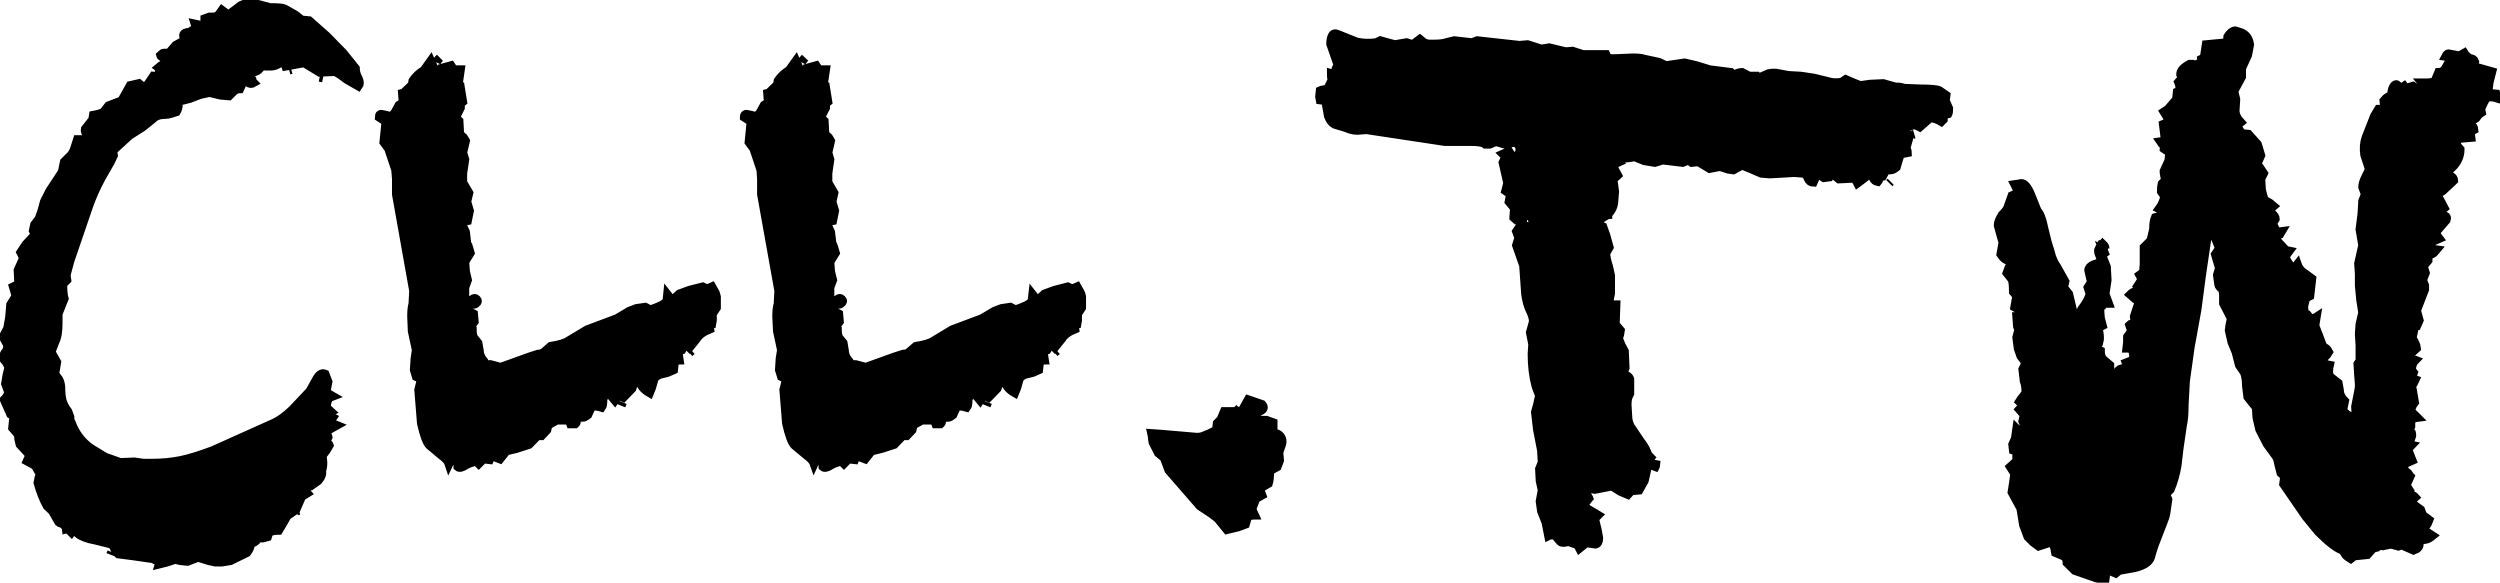 <svg xmlns="http://www.w3.org/2000/svg" version="1.1" x="0px" y="0px" viewBox="149.5 97.45 451 105.11">
  <defs>
    <linearGradient id="dyna-logo-builder-texthwRKGk">
      <stop offset="0%" stop-color="#000000"/>
      <stop offset="100%" stop-color="#000000"/>
    </linearGradient>
    <linearGradient id="dyna-logo-builder-taglineKhS4UI">
      <stop offset="0%" stop-color="#000000"/>
      <stop offset="100%" stop-color="#000000"/>
    </linearGradient>
    <linearGradient id="dyna-logo-builder-icon4CJRbe">
      <stop offset="0%" stop-color="#000000"/>
      <stop offset="100%" stop-color="#000000"/>
    </linearGradient>
  </defs>
  <g fill="url(#dyna-logo-builder-texthwRKGk)" stroke="url(#dyna-logo-builder-texthwRKGk)" stroke-width="1" class="dyna-logo-svg-g dyna-logo-svg-g-text" transform="matrix(1.56,0,0,1.56,147.379,68.083)">
 <path d="M34.26 19.84L34.26 19.84L35.51 20.55L36.25 21.13L37.11 21.21L39.10 22.97L41.05 24.96L42.46 26.72Q42.46 27.27 42.81 27.93L42.81 27.93Q43.05 28.48 42.81 28.79L42.81 28.79L41.45 28.01Q40.55 27.30 40.08 27.11L40.08 27.11L38.32 27.19L37.42 26.64L37.85 26.48L36.56 26.09L34.41 26.48L34.14 25.51Q34.14 25.12 33.28 25.12L33.28 25.12Q33.05 25.12 32.97 25.23Q32.89 25.35 33.05 25.66L33.05 25.66L33.52 26.25Q33.05 26.48 32.73 26.48L32.73 26.48L32.07 26.48L31.68 26.41Q31.21 27.03 30.90 27.11L30.90 27.11L30 26.88Q30 27.19 30.08 27.34L30.08 27.34L30.31 27.70Q30 27.85 29.84 27.85L29.84 27.85L29.45 27.85L29.38 28.48L29.10 29.10Q28.63 29.10 28.32 29.45L28.32 29.45L27.85 29.92L26.88 29.84L25.59 29.53L24.49 29.77L23.28 30.23L22.66 30.39L22.23 30.08L21.99 30.90Q21.99 31.37 21.76 31.76L21.76 31.76Q21.52 31.84 21.15 31.95Q20.78 32.07 20.47 32.07L20.47 32.07Q19.49 32.07 19.02 32.58L19.02 32.58L17.85 33.52L16.33 34.49L14.41 36.25L14.49 36.80L14.14 37.54L13.05 39.45Q12.15 41.13 11.60 42.73L11.60 42.73L9.45 49.02L9.02 50.63L9.10 51.21L8.63 51.68Q8.63 52.81 8.79 53.36L8.79 53.36L8.09 55.12L8.09 56.17Q8.09 57.62 7.77 58.24L7.77 58.24L7.27 59.53L7.93 60.70L7.70 62.07L7.93 62.38Q8.32 62.77 8.40 63.52L8.40 63.52Q8.40 64.49 8.55 65.12Q8.71 65.74 9.22 66.41L9.22 66.41L9.45 67.03Q9.45 67.50 9.61 67.70L9.61 67.70Q10.31 69.61 11.91 70.70L11.91 70.70L13.52 71.68L15.27 72.30L16.88 72.23L17.93 72.38L18.95 72.38Q20.70 72.38 22.23 72.07Q23.75 71.76 26.02 70.90L26.02 70.90L32.81 67.85Q33.95 67.38 35.20 66.17L35.20 66.17L37.19 64.06L37.93 62.73Q38.40 61.84 38.95 62.07L38.95 62.07L39.30 62.97L39.10 63.98L39.30 64.34L39.84 64.65L39.45 64.80Q39.14 65.20 39.10 65.94L39.10 65.94L39.61 66.41Q39.45 66.48 39.34 66.56Q39.22 66.64 39.10 66.72L39.10 66.72L39.84 67.11L39.38 67.77L39.92 67.85L40.31 68.01L39.61 68.40L39.10 68.71L39.30 69.38Q39.22 69.53 39.16 69.69Q39.10 69.84 39.02 70L39.02 70Q39.41 70.16 39.45 70.31L39.45 70.31L39.10 70.90L38.63 71.52L38.71 72.30Q38.71 72.93 38.55 73.28L38.55 73.28Q38.71 73.75 38.16 74.41L38.16 74.41L37.27 75.04L36.64 75.12L36.56 75.51L36.88 75.86L36.25 76.25L35.59 77.77L34.57 78.48L34.06 79.38L33.59 80.16Q32.89 80.16 32.46 80.39L32.46 80.39L32.30 80.90L31.76 81.05L31.21 81.05Q31.05 81.29 30.98 81.37Q30.90 81.45 30.78 81.52L30.78 81.52L30.39 81.60Q30.31 82.23 29.92 82.73L29.92 82.73L28.01 83.67L27.03 83.83L26.25 83.83L25.51 83.67L24.26 83.28L23.05 83.75L22.23 83.67L21.60 83.52L20.70 83.83L19.77 84.06L19.84 83.83L19.02 83.44L16.88 83.13L15.04 82.89Q14.73 82.58 14.57 82.21Q14.41 81.84 14.26 81.76L14.26 81.76L12.38 81.29Q11.02 81.05 10.39 80.55L10.39 80.55L9.61 79.84L9.02 80L8.95 79.38Q8.32 79.38 8.16 79.22L8.16 79.22L7.42 77.93L6.80 77.34Q6.17 76.21 5.74 74.65L5.74 74.65L5.86 74.06L6.09 73.83L5.43 72.66L4.49 72.15L4.80 71.45L3.67 70.23L3.52 69.61Q3.52 69.14 3.36 68.95L3.36 68.95L2.81 68.32L2.89 67.54L2.97 66.95L2.58 66.72L1.84 65.04L2.07 64.80L2.38 64.26L1.99 63.20L2.15 62.23L2.38 61.29L2.07 60.70L1.68 60.23Q1.84 59.69 2.03 59.49Q2.23 59.30 2.23 58.71L2.23 58.71L1.84 58.01L1.84 57.54L2.23 56.80L2.46 55.51L2.58 54.06L3.20 53.05L2.89 51.99L3.52 51.68L3.44 50.08L3.75 49.38L4.06 48.71L3.91 48.32L3.75 48.01L4.34 47.11L5.43 45.94L5.20 45.51L5.35 44.80L5.86 44.14L6.17 43.28L6.48 42.15L7.11 40.90L8.55 38.71L8.79 37.54L9.30 37.03Q9.69 36.72 9.92 36.17L9.92 36.17L10.31 34.96L11.13 34.96L11.76 34.73L11.45 34.41Q11.13 34.10 11.21 33.75L11.21 33.75L12.07 32.66L12.15 32.15Q13.05 31.99 13.36 31.76L13.36 31.76L13.91 31.05L15.43 30.47L16.41 28.71L17.42 28.48L17.70 28.71L17.85 28.87Q18.32 28.87 18.63 28.32L18.63 28.32L19.10 27.62L19.77 27.70L19.77 27.34L20.31 27.11L20 26.88L19.69 26.64Q20.23 26.17 20.70 26.17L20.70 26.17Q21.76 26.17 21.84 25.51L21.84 25.51L20.55 25.51Q20 25.51 19.92 25.20L19.92 25.20Q20.16 24.96 20.31 24.96L20.31 24.96L20.90 24.96L21.68 24.06L22.66 23.52L23.28 23.75L23.67 23.67L23.44 23.44L23.20 23.28L23.36 23.05Q22.97 23.05 22.81 23.20L22.81 23.20L22.58 23.13Q22.50 22.66 22.97 22.58L22.97 22.58L23.83 22.58L23.67 22.30L24.06 22.07L23.91 21.60L24.65 21.76L25.12 21.68Q25.04 21.52 25.04 21.29Q25.04 21.05 25.04 20.98L25.04 20.98L25.59 20.78L26.25 20.78L26.64 20.55L27.03 20L27.77 20.55L29.22 19.45Q30.20 18.98 30.78 19.22L30.78 19.22L32.58 19.69Q33.95 19.69 34.26 19.84ZM22.97 26.09L22.97 26.09L23.28 25.43Q23.75 25.12 24.34 25.27L24.34 25.27Q24.57 25.51 24.34 25.74L24.34 25.74Q23.52 26.41 22.97 26.09ZM29.92 24.34L29.45 24.88L29.45 23.98Q29.61 23.91 29.77 23.91L29.77 23.91Q30 23.98 29.92 24.34L29.92 24.34ZM25.51 24.41L25.51 24.41Q25.04 24.41 25.04 23.98L25.04 23.98Q25.04 23.52 25.43 23.52L25.43 23.52Q25.90 23.83 25.94 23.98L25.94 23.98Q25.66 24.41 25.51 24.41ZM24.49 26.41L24.49 26.41Q24.18 26.17 24.41 25.74L24.41 25.74Q24.65 25.27 24.96 25.51L24.96 25.51Q25.20 25.74 25.04 26.25L25.04 26.25Q24.96 26.48 24.49 26.41ZM24.06 29.45L24.06 29.45Q23.98 29.22 23.98 29.02L23.98 29.02Q24.22 28.79 24.57 28.95L24.57 28.95Q24.65 29.18 24.65 29.38L24.65 29.38Q24.45 29.53 24.06 29.45ZM9.92 41.05L9.84 41.37L9.45 41.29L9.45 40.78L9.92 41.05ZM28.32 24.34L28.01 24.49L28.01 24.06L28.32 23.91L28.32 24.34ZM30 28.32L30 28.32L29.92 28.09Q30.23 28.09 30.47 28.16L30.47 28.16L30.70 28.40Q30.31 28.63 30 28.32ZM28.32 22.38L28.63 22.58L28.16 22.81L28.09 22.58L28.32 22.38ZM33.13 79.02L33.13 79.02L33.20 79.38L32.73 79.38L32.66 79.02Q32.89 78.79 33.13 79.02ZM25.59 28.95L24.96 28.87L25.20 28.55Q25.59 28.63 25.66 28.71L25.66 28.71L25.59 28.95ZM12.89 32.66L12.81 33.05L12.89 32.66ZM15.27 32.66L14.80 32.89L15.27 32.66ZM6.41 75.66L6.72 75.66L6.64 76.02L6.41 75.66ZM28.40 28.16L28.24 28.40L28.40 28.16ZM24.80 21.99L24.49 22.23L24.80 21.99ZM9.61 80.39L9.38 80.16L9.77 80.16L9.61 80.39ZM6.72 74.57L6.72 74.26L6.72 74.57ZM38.71 27.85L38.32 27.77L38.71 27.85ZM6.41 75.20L6.48 74.88L6.72 75.12L6.41 75.20ZM13.98 32.81L13.59 32.89L13.98 32.81ZM26.56 24.49L26.33 24.65L26.56 24.49ZM23.75 25.74L23.52 25.94L23.75 25.74ZM14.14 82.97L14.26 82.66L14.14 82.97ZM6.09 74.26L6.25 74.06L6.09 74.26ZM28.16 26.41L27.93 26.48L28.16 26.41ZM36.95 75.35L36.95 75.35ZM35.04 26.88L34.80 26.95L35.04 26.88ZM35.66 77.93L35.94 77.85L35.66 77.93ZM30.63 27.34L30.63 27.34ZM30.63 27.34L30.63 27.34ZM30.63 27.34L30.63 27.34ZM30.47 20.55L30.47 20.55ZM24.34 21.52L24.34 21.52ZM24.80 23.52L24.80 23.52ZM22.73 30.90L22.73 30.90ZM19.45 84.26L19.45 84.26ZM27.77 27.93L27.77 27.93ZM18.40 28.32L18.40 28.32ZM38.87 70.31L38.87 70.31ZM84.22 53.13L84.22 54.41L83.75 55.12L83.75 55.86L83.67 56.33L83.36 56.41L83.44 56.88Q82.30 57.34 81.91 58.01L81.91 58.01L81.09 59.02L80.78 58.71L80.39 58.55Q80.39 59.10 80.23 59.30L80.23 59.30L79.77 59.45L79.92 60.47Q79.45 60.47 79.34 60.90L79.34 60.90L79.26 61.60L78.55 61.91L77.58 62.15Q77.19 62.38 77.03 62.58L77.03 62.58L76.72 63.67L76.48 64.26Q75.94 63.95 75.66 63.59L75.66 63.59L75.20 62.89Q74.73 63.13 74.61 63.28L74.61 63.28L74.45 63.75L73.44 64.80L72.93 64.57L72.62 64.88L72.46 65.12L72.07 64.65Q71.84 64.18 71.52 64.41L71.52 64.41Q71.21 64.57 71.09 65.04L71.09 65.04Q71.09 65.74 70.94 65.94L70.94 65.94Q70.16 65.70 69.77 65.86L69.77 65.86L69.34 66.80Q68.95 67.11 68.71 67.11L68.71 67.11L68.48 66.25L67.89 66.25Q67.66 66.48 67.91 67.05Q68.16 67.62 67.89 67.85L67.89 67.85L67.34 67.85L67.19 67.42L65.74 67.42L65.12 67.77L64.73 68.01L64.61 68.55L63.98 69.22L63.52 69.22L62.54 70.23L61.09 70.70L59.92 70.98L59.18 71.91L58.16 71.52L57.97 71.99L57.27 71.91L56.72 72.46L56.41 72.15Q55.63 72.38 55.27 72.58L55.27 72.58Q54.57 73.05 54.30 72.81L54.30 72.81L54.22 71.37L54.61 70.78Q54.38 70.55 53.91 71.13L53.91 71.13L53.28 72.46Q53.13 71.99 52.38 71.45L52.38 71.45L51.02 70.31Q50.55 69.84 50.08 67.77L50.08 67.77L49.77 63.91L50.08 62.66L49.49 62.38L49.26 61.60L49.34 60.31L49.49 59.30L49.02 57.11L48.95 55.43Q48.95 54.45 49.10 53.98L49.10 53.98L49.18 52.46L47.19 41.29L47.19 39.53L47.11 38.48L46.29 36.02L45.74 35.27L45.98 32.89L45.20 32.38Q45.20 31.91 45.66 32.07L45.66 32.07L46.64 32.30L47.03 31.84L47.50 30.98L47.97 30.70L47.89 29.61L48.48 29.45L48.40 29.22L49.02 28.63L49.10 28.16Q49.57 27.46 50.39 26.95L50.39 26.95L51.17 25.86L51.45 26.48L51.76 27.42L52.15 27.19L52.38 26.72L53.52 26.41L53.83 26.88L54.61 26.88L54.30 29.02L54.61 28.95L54.88 30.63Q54.65 30.86 53.91 30.23L53.91 30.23L53.36 29.92Q53.05 30.23 52.93 30.47L52.93 30.47L52.93 31.13L53.20 31.37L53.67 30.98Q53.67 31.45 54.06 31.45L54.06 31.45L54.30 31.21L54.61 30.90L54.61 31.29L54.30 31.91L54.22 31.68L53.98 31.99L53.83 32.23L54.45 32.81L54.53 34.34L54.96 34.73L55.20 35.12L54.88 36.48L55.12 37.27L54.88 38.87L54.88 39.92L55.59 41.13L55.35 42.15L55.66 43.20L55.43 44.34Q55.04 44.41 54.96 44.49L54.96 44.49L54.80 44.80L55.20 45.66L55.35 46.95Q55.51 47.19 55.59 47.52Q55.66 47.85 55.74 48.09L55.74 48.09L55.12 49.10L55.20 50.23L55.43 51.21L55.12 52.07L55.12 53.36L55.35 54.73L55.66 54.88L56.13 55.12L56.21 56.02L55.66 56.80L55.98 56.95Q55.98 57.50 56.13 57.85L56.13 57.85L56.64 58.48L56.80 59.38Q56.80 60 57.34 60.63L57.34 60.63L57.42 60.98L58.09 60.98L59.26 61.29L62.62 60.08L63.59 59.77Q64.06 59.77 64.38 59.45L64.38 59.45L65.04 58.87Q66.56 58.63 67.11 58.24L67.11 58.24L69.26 56.95L72.70 55.66L74.14 54.80L74.96 54.49L75.98 54.34L76.56 54.65Q77.27 54.41 77.79 54.16Q78.32 53.91 78.48 53.59L78.48 53.59L78.55 52.89L79.10 53.59L79.57 53.13L79.92 52.81L81.09 52.38L82.62 51.99L83.13 52.23L83.67 51.99Q83.75 52.15 83.95 52.44Q84.14 52.73 84.22 53.13L84.22 53.13ZM56.48 53.44L56.48 53.44Q56.72 53.67 56.41 53.91L56.41 53.91Q56.17 54.14 55.90 53.91L55.90 53.91Q55.90 53.52 55.98 53.44L55.98 53.44Q56.25 53.20 56.48 53.44ZM53.67 69.02L53.67 69.02Q53.75 69.10 53.83 69.61L53.83 69.61Q53.59 69.69 53.44 69.69L53.44 69.69Q53.36 69.61 53.28 69.10L53.28 69.10Q53.52 69.02 53.67 69.02ZM52.23 25.51L52.23 25.51Q51.99 25.74 51.84 26.02L51.84 26.02Q51.91 25.86 52.03 25.72Q52.15 25.59 52.23 25.51ZM73.20 65.74L73.36 65.35L73.20 65.74ZM52.07 32.66L52.30 32.38L52.07 32.66ZM81.09 59.61L81.37 59.38L81.09 59.61ZM53.67 69.77L53.67 70.16L53.67 69.77ZM79.49 59.53L79.69 59.38L79.49 59.53ZM53.91 28.24L53.91 28.24ZM53.91 28.24L53.91 28.24ZM52.23 27.54L52.38 27.70L52.23 27.54ZM80.23 60.31L80.23 60.31ZM46.13 32.73L46.13 32.73ZM45.27 33.13L45.27 33.13ZM48.48 32.89L48.48 32.89ZM53.28 31.76L53.28 31.76ZM45.04 34.34L45.04 34.34ZM54.14 33.59L54.14 33.59ZM53.36 38.48L53.52 38.63L53.36 38.48ZM69.18 66.02L69.26 65.43L68.95 65.43L68.55 65.86L68.95 66.25L69.18 66.02ZM126.45 53.13L126.45 54.41L125.98 55.12L125.98 55.86L125.90 56.33L125.59 56.41L125.66 56.88Q124.53 57.34 124.14 58.01L124.14 58.01L123.32 59.02L123.01 58.71L122.62 58.55Q122.62 59.10 122.46 59.30L122.46 59.30L121.99 59.45L122.15 60.47Q121.68 60.47 121.56 60.90L121.56 60.90L121.48 61.60L120.78 61.91L119.80 62.15Q119.41 62.38 119.26 62.58L119.26 62.58L118.95 63.67L118.71 64.26Q118.16 63.95 117.89 63.59L117.89 63.59L117.42 62.89Q116.95 63.13 116.84 63.28L116.84 63.28L116.68 63.75L115.66 64.80L115.16 64.57L114.84 64.88L114.69 65.12L114.30 64.65Q114.06 64.18 113.75 64.41L113.75 64.41Q113.44 64.57 113.32 65.04L113.32 65.04Q113.32 65.74 113.16 65.94L113.16 65.94Q112.38 65.70 111.99 65.86L111.99 65.86L111.56 66.80Q111.17 67.11 110.94 67.11L110.94 67.11L110.70 66.25L110.12 66.25Q109.88 66.48 110.14 67.05Q110.39 67.62 110.12 67.85L110.12 67.85L109.57 67.85L109.41 67.42L107.97 67.42L107.34 67.77L106.95 68.01L106.84 68.55L106.21 69.22L105.74 69.22L104.77 70.23L103.32 70.70L102.15 70.98L101.41 71.91L100.39 71.52L100.20 71.99L99.49 71.91L98.95 72.46L98.63 72.15Q97.85 72.38 97.50 72.58L97.50 72.58Q96.80 73.05 96.52 72.81L96.52 72.81L96.45 71.37L96.84 70.78Q96.60 70.55 96.13 71.13L96.13 71.13L95.51 72.46Q95.35 71.99 94.61 71.45L94.61 71.45L93.24 70.31Q92.77 69.84 92.30 67.77L92.30 67.77L91.99 63.91L92.30 62.66L91.72 62.38L91.48 61.60L91.56 60.31L91.72 59.30L91.25 57.11L91.17 55.43Q91.17 54.45 91.33 53.98L91.33 53.98L91.41 52.46L89.41 41.29L89.41 39.53L89.34 38.48L88.52 36.02L87.97 35.27L88.20 32.89L87.42 32.38Q87.42 31.91 87.89 32.07L87.89 32.07L88.87 32.30L89.26 31.84L89.73 30.98L90.20 30.70L90.12 29.61L90.70 29.45L90.63 29.22L91.25 28.63L91.33 28.16Q91.80 27.46 92.62 26.95L92.62 26.95L93.40 25.86L93.67 26.48L93.98 27.42L94.38 27.19L94.61 26.72L95.74 26.41L96.05 26.88L96.84 26.88L96.52 29.02L96.84 28.95L97.11 30.63Q96.88 30.86 96.13 30.23L96.13 30.23L95.59 29.92Q95.27 30.23 95.16 30.47L95.16 30.47L95.16 31.13L95.43 31.37L95.90 30.98Q95.90 31.45 96.29 31.45L96.29 31.45L96.52 31.21L96.84 30.90L96.84 31.29L96.52 31.91L96.45 31.68L96.21 31.99L96.05 32.23L96.68 32.81L96.76 34.34L97.19 34.73L97.42 35.12L97.11 36.48L97.34 37.27L97.11 38.87L97.11 39.92L97.81 41.13L97.58 42.15L97.89 43.20L97.66 44.34Q97.27 44.41 97.19 44.49L97.19 44.49L97.03 44.80L97.42 45.66L97.58 46.95Q97.73 47.19 97.81 47.52Q97.89 47.85 97.97 48.09L97.97 48.09L97.34 49.10L97.42 50.23L97.66 51.21L97.34 52.07L97.34 53.36L97.58 54.73L97.89 54.88L98.36 55.12L98.44 56.02L97.89 56.80L98.20 56.95Q98.20 57.50 98.36 57.85L98.36 57.85L98.87 58.48L99.02 59.38Q99.02 60 99.57 60.63L99.57 60.63L99.65 60.98L100.31 60.98L101.48 61.29L104.84 60.08L105.82 59.77Q106.29 59.77 106.60 59.45L106.60 59.45L107.27 58.87Q108.79 58.63 109.34 58.24L109.34 58.24L111.48 56.95L114.92 55.66L116.37 54.80L117.19 54.49L118.20 54.34L118.79 54.65Q119.49 54.41 120.02 54.16Q120.55 53.91 120.70 53.59L120.70 53.59L120.78 52.89L121.33 53.59L121.80 53.13L122.15 52.81L123.32 52.38L124.84 51.99L125.35 52.23L125.90 51.99Q125.98 52.15 126.17 52.44Q126.37 52.73 126.45 53.13L126.45 53.13ZM98.71 53.44L98.71 53.44Q98.95 53.67 98.63 53.91L98.63 53.91Q98.40 54.14 98.13 53.91L98.13 53.91Q98.13 53.52 98.20 53.44L98.20 53.44Q98.48 53.20 98.71 53.44ZM95.90 69.02L95.90 69.02Q95.98 69.10 96.05 69.61L96.05 69.61Q95.82 69.69 95.66 69.69L95.66 69.69Q95.59 69.61 95.51 69.10L95.51 69.10Q95.74 69.02 95.90 69.02ZM94.45 25.51L94.45 25.51Q94.22 25.74 94.06 26.02L94.06 26.02Q94.14 25.86 94.26 25.72Q94.38 25.59 94.45 25.51ZM115.43 65.74L115.59 65.35L115.43 65.74ZM94.30 32.66L94.53 32.38L94.30 32.66ZM123.32 59.61L123.59 59.38L123.32 59.61ZM95.90 69.77L95.90 70.16L95.90 69.77ZM121.72 59.53L121.91 59.38L121.72 59.53ZM96.13 28.24L96.13 28.24ZM96.13 28.24L96.13 28.24ZM94.45 27.54L94.61 27.70L94.45 27.54ZM122.46 60.31L122.46 60.31ZM88.36 32.73L88.36 32.73ZM87.50 33.13L87.50 33.13ZM90.70 32.89L90.70 32.89ZM95.51 31.76L95.51 31.76ZM87.27 34.34L87.27 34.34ZM96.37 33.59L96.37 33.59ZM95.59 38.48L95.74 38.63L95.59 38.48ZM111.41 66.02L111.48 65.43L111.17 65.43L110.78 65.86L111.17 66.25L111.41 66.02ZM143.24 80.08L142.19 78.79L141.48 78.24L140.12 77.34L136.52 73.20L135.98 71.76L135.31 71.21L134.69 70Q134.61 69.61 134.61 69.45Q134.61 69.30 134.53 68.95L134.53 68.95L135.55 69.02L137.89 69.22L139.73 69.38Q140.27 69.38 140.59 69.22L140.59 69.22L141.25 68.95L142.03 68.55L142.11 67.77L142.54 67.34L142.93 66.41L143.95 66.41Q145.23 66.25 146.05 66.80L146.05 66.80L147.15 67.42L147.81 67.42L148.59 67.70L148.59 68.01Q147.97 68.09 147.68 68.16Q147.38 68.24 147.15 68.40L147.15 68.40Q147.30 68.55 147.56 68.67Q147.81 68.79 148.57 68.87Q149.34 68.95 149.57 69.53L149.57 69.53Q149.73 69.92 149.49 70.47L149.49 70.47L149.26 71.13L149.34 72.07L149.06 72.81L148.20 73.28Q148.20 74.26 148.05 74.73L148.05 74.73L147.38 75.12Q147.30 75.04 146.91 75.04L146.91 75.04L147.30 76.09L146.60 76.48L146.13 77.70L146.45 78.40Q145.90 78.40 145.63 78.63L145.63 78.63L145.39 79.45L144.53 79.77L143.24 80.08ZM146.37 66.25L145.31 65.74L145.70 65.04L147.30 65.59Q147.70 66.05 147.15 66.33L147.15 66.33Q146.68 66.48 146.37 66.25L146.37 66.25ZM147.23 70.78L146.60 70.08L147.23 70.78ZM147.66 71.60L147.66 71.21L147.66 71.60ZM144.45 66.25L144.69 66.02L144.45 66.25ZM222.03 35.12L222.03 35.12L221.52 34.73L221.60 34.06Q222.27 34.34 222.03 35.12ZM226.64 31.99L226.64 31.99L226.09 32.15L226.09 32.66L225.86 32.89Q225.23 32.50 224.57 32.46L224.57 32.46L223.36 33.52L222.89 33.28Q222.42 33.28 221.80 33.59L221.80 33.59L220.90 34.34L221.37 35.74Q221.76 35.90 221.86 36.11Q221.95 36.33 221.95 36.48L221.95 36.48L221.13 36.64L220.90 37.34L220.66 38.16Q220.27 38.48 220 38.48L220 38.48Q219.53 38.48 219.38 38.63L219.38 38.63L219.06 39.22Q218.67 39.30 218.59 39.38L218.59 39.38Q218.67 39.69 218.52 39.84L218.52 39.84Q218.13 39.77 217.99 39.43Q217.85 39.10 217.77 39.02Q217.70 38.95 217.62 38.87L217.62 38.87L216.91 39.45L216.17 40Q215.94 39.53 215.63 39.45L215.63 39.45L214.02 39.53L213.63 39.22L213.20 38.71L212.89 39.30L212.27 39.38L211.52 38.87L211.05 39.92Q210.66 39.92 210.43 39.45L210.43 39.45Q210.35 39.06 209.92 38.87L209.92 38.87L208.83 38.79L207.46 38.87L206.02 38.95L205.04 38.87L203.95 38.40L202.81 37.93L201.80 38.48L201.21 38.40L200.27 38.09L199.06 38.32L197.77 37.54L196.99 37.62L196.64 37.34L195.94 37.62L193.63 37.34L192.73 37.62L191.52 37.42L190.35 36.95Q189.88 37.11 189.06 37.11L189.06 37.11L188.59 36.80L188.16 37.03L188.59 37.54Q188.05 37.77 187.93 38.16L187.93 38.16L188.44 39.10Q188.13 39.41 187.85 39.45L187.85 39.45L187.46 39.69L187.70 40.55L188.01 40.39L188.09 40.98L188.01 41.91Q188.01 42.97 187.23 43.67L187.23 43.67L186.48 44.14Q186.33 44.30 186.33 44.88L186.33 44.88L186.72 45.04L187.07 46.02L187.46 47.42L187.07 48.09Q187.07 48.71 187.38 49.61L187.38 49.61L187.62 50.70L187.62 51.84Q187.62 52.30 187.62 52.73L187.62 52.73Q187.46 53.44 187.46 53.75L187.46 53.75L187.70 54.06L188.24 54.06L188.16 56.33L188.75 57.03L188.67 57.54L188.52 57.93L188.83 58.71L189.22 59.45L189.30 61.37L189.06 62.15Q189.69 62.23 189.84 62.66L189.84 62.66L189.84 64.34L189.69 64.65Q189.53 64.96 189.53 65.66L189.53 65.66L189.61 66.95Q189.61 67.58 189.92 68.16L189.92 68.16L191.05 69.84Q191.76 70.74 191.95 71.52L191.95 71.52L192.27 72.15L191.88 72.81L191.52 74.41L190.90 75.51L190 75.59L189.61 76.02L188.75 75.66L187.77 75.04L185.78 75.43L185.39 75.35Q185 75.35 184.88 75.43L184.88 75.43Q184.65 75.66 184.90 76.07Q185.16 76.48 185.20 76.68Q185.23 76.88 185.31 76.95L185.31 76.95Q184.84 76.64 184.41 76.80L184.41 76.80Q184.18 77.03 184.73 77.54L184.73 77.54L186.17 78.40L185.94 78.63L185.78 78.87L186.09 80.16L186.25 81.05Q186.25 81.68 185.86 81.76L185.86 81.76L184.80 81.60L184.02 82.23Q183.79 81.76 183.36 81.68L183.36 81.68L182.73 81.45Q182.03 81.68 181.80 81.45L181.80 81.45L181.45 81.05L181.05 80.47L180.43 80.78L180.12 79.22L179.61 77.93L179.45 76.80L179.69 75.51L179.45 74.41L179.38 73.05L179.69 72.30L179.61 70.90L179.14 68.48L178.91 66.48L179.14 65.66L179.38 64.57L178.98 63.52Q178.52 61.84 178.52 59.77L178.52 59.77L178.59 58.63L178.32 57.27L178.67 56.02Q178.67 55.47 178.30 54.73Q177.93 53.98 177.77 52.81L177.77 52.81L177.54 49.53L176.72 47.19L176.99 46.33L176.72 45.59L176.99 45.20Q177.15 45.04 177.15 44.57L177.15 44.57Q176.91 44.26 176.72 44.26L176.72 44.26L176.41 43.98L176.48 42.89L175.86 42.15L176.02 41.29L175.47 40.90L175.70 40L175.16 37.62L175.47 36.95L175.16 36.64L175.86 36.33L176.25 36.95Q177.30 36.88 177.07 35.74L177.07 35.74Q176.99 35.59 176.82 35.47Q176.64 35.35 176.56 35.27L176.56 35.27L175.39 35.51L174.34 35.20L173.63 35.51L173.13 35.51Q172.81 35.20 171.45 35.20L171.45 35.20L168.44 35.20L159.38 33.83L158.32 33.91Q157.70 33.91 156.99 33.59L156.99 33.59L155.70 33.20Q155.23 32.97 154.96 32.23L154.96 32.23L154.65 30.47L154.02 30.39L153.95 30L154.02 29.30Q154.18 29.22 154.34 29.22L154.34 29.22L154.88 29.10L155.39 28.09Q155.31 27.85 155.31 27.42L155.31 27.42L155.31 27.34L155.94 27.54Q155.63 26.99 156.02 26.48L156.02 26.48L156.02 26.17L155.23 23.91Q155.23 23.28 155.43 22.93Q155.63 22.58 156.09 22.81L156.09 22.81L158.24 23.67Q159.30 23.91 160.51 23.75L160.51 23.75L160.98 23.52L161.80 23.75L162.66 23.98L164.02 23.75L164.73 23.98L165.55 23.36L166.02 23.75L166.48 23.91L167.23 23.91Q168.13 23.91 168.59 23.75L168.59 23.75L169.53 23.52L171.60 23.75L172.19 23.52L177.07 24.06L178.01 23.98L179.61 24.49L180.51 24.34L182.42 24.80L183.20 24.73L184.41 25.12L187.07 25.12Q187.23 25.51 187.46 25.59L187.46 25.59L188.32 25.59L190.20 25.51Q191.09 25.51 191.52 25.66L191.52 25.66L193.20 26.02L194.02 26.41L196.17 26.09L197.54 26.41L199.06 26.88L201.52 27.19L201.88 27.54Q202.19 27.23 202.81 27.19L202.81 27.19L203.63 27.62L204.49 27.62L204.73 28.01L205.04 27.70L205.86 27.34L206.33 27.27L206.72 27.27L208.16 27.54L209.61 27.62L211.13 27.85L212.73 28.24Q213.44 28.48 214.34 28.32L214.34 28.32L214.80 28.01L215.70 28.40L216.48 28.71L217.62 28.55L219.14 28.48L220.51 28.87Q221.21 28.87 221.52 29.02L221.52 29.02L223.48 29.10Q225.23 29.10 225.63 29.30L225.63 29.30L226.41 29.84L226.33 30.47L226.72 31.37Q226.72 31.84 226.64 31.99ZM192.34 71.60L192.58 71.37L192.34 71.60ZM192.58 73.20L192.89 72.07L192.81 72.73L192.58 73.20ZM217.54 33.52L217.54 33.52Q217.62 33.98 217.62 34.26L217.62 34.26Q217.54 34.65 217.07 34.57L217.07 34.57Q216.76 34.34 216.99 33.83L216.99 33.83Q217.23 33.44 217.54 33.52ZM221.37 32.73L221.37 32.73Q221.52 33.05 221.52 33.28L221.52 33.28Q221.45 33.67 221.13 33.59L221.13 33.59Q220.98 33.20 220.98 33.05L220.98 33.05Q221.21 32.73 221.37 32.73ZM212.97 32.38L212.97 33.13L212.97 32.38ZM205.94 38.28L205.94 38.63Q205.94 38.40 205.90 38.20Q205.86 38.01 205.86 37.93L205.86 37.93Q205.94 38.16 205.94 38.28L205.94 38.28ZM217.15 32.46L217.62 32.46Q217.62 32.70 217.54 32.89L217.54 32.89Q217.30 32.97 217.15 32.89L217.15 32.89Q216.99 32.66 217.15 32.46L217.15 32.46ZM213.20 32.38L213.63 32.23Q213.71 32.54 213.63 32.73L213.63 32.73Q213.55 32.81 213.48 32.81L213.48 32.81L213.20 32.81L213.20 32.38ZM186.84 29.53L186.91 29.02L186.84 29.53ZM157.38 28.09L157.38 28.79L157.38 28.09ZM190.90 74.80L190.98 74.41L190.90 74.80ZM217.38 31.13L217.54 30.78L217.38 31.13ZM219.84 40L220 39.84L219.84 40ZM187.30 43.83L187.30 44.14L187.30 43.83ZM188.91 62.58L188.91 62.97L188.91 62.58ZM180.66 80.78L180.66 81.21L180.66 80.78ZM221.88 35.66L221.88 35.66ZM217.70 35.51L217.93 35.43L217.70 35.51ZM222.50 34.41L222.73 34.34L222.50 34.41ZM186.25 78.24L186.41 78.09L186.25 78.24ZM184.57 78.32L184.57 78.32ZM184.57 78.32L184.57 78.32ZM184.57 78.32L184.57 78.32ZM184.57 78.32L184.57 78.32ZM184.57 78.32L184.57 78.32ZM184.57 78.32L184.57 78.32ZM184.57 78.32L184.57 78.32ZM183.20 28.48L183.20 28.48ZM182.34 82.15L182.34 82.15ZM186.17 76.25L186.17 76.25ZM186.17 75.74L186.17 75.74ZM218.24 35.74L218.24 35.74ZM222.58 35.27L222.58 35.27ZM177.30 39.45L177.30 39.45ZM227.62 32.30L227.62 32.30ZM212.81 31.99L212.97 32.15L212.81 31.99ZM210.66 31.91L210.66 31.91ZM176.84 39.77L176.99 39.38L176.33 38.55L175.86 38.63L175.70 38.95L176.41 39.84Q176.72 39.84 176.84 39.77L176.84 39.77ZM178.67 44.49L178.44 43.91Q178.20 43.67 177.70 43.83L177.70 43.83Q177.38 44.22 177.38 44.41L177.38 44.41Q177.54 44.80 177.70 44.92Q177.85 45.04 178.32 45.04L178.32 45.04L178.67 44.49ZM185.86 74.96L186.02 75.12L185.86 74.96ZM290.08 30.16L290.08 30.16Q289.30 29.92 288.91 30.16L288.91 30.16Q288.67 30.39 288.24 31.45L288.24 31.45L288.32 31.84L288.09 31.99Q287.85 32.23 287.77 32.40Q287.70 32.58 287.09 32.70Q286.48 32.81 286.33 32.97L286.33 32.97L287.03 33.28Q287.42 33.36 287.46 33.83L287.46 33.83L287.03 34.06L287.11 34.73L286.25 34.80Q285.78 34.80 285.55 35.04L285.55 35.04Q285.31 35.27 285.55 35.74L285.55 35.74L285.86 36.09Q285.86 37.30 284.88 38.24L284.88 38.24L284.73 38.01L284.49 37.70L284.18 37.93L284.18 38.32L283.20 38.63Q283.20 39.10 284.10 39.10L284.10 39.10Q285.08 39.10 285.12 39.69L285.12 39.69L284.80 40L283.83 40.90L283.20 41.29Q283.44 41.84 283.59 42.07L283.59 42.07L284.02 42.89L283.67 43.20L283.44 43.44L283.95 43.75Q284.41 43.83 284.26 44.26L284.26 44.26L283.05 45.66L283.20 46.09L283.44 46.41L282.73 46.72Q282.19 46.80 282.07 47.27L282.07 47.27Q282.38 47.58 282.58 47.62L282.58 47.62L283.13 47.70Q282.81 48.09 282.66 48.16L282.66 48.16L282.15 48.40L282.15 48.95L281.60 49.61L281.84 50.39L281.52 51.21L281.76 51.84L281.76 52.30L280.82 54.73L281.13 55.86L280.82 56.56L280.23 56.72L280.47 57.19L280.31 57.93Q280.78 58.63 280.82 59.10L280.82 59.10L280.16 59.69L279.92 60.16L280.23 60.31L280.66 60.47Q280.27 60.86 280.23 61.60L280.23 61.60L280.47 61.91L280.23 62.58L280.66 62.73L280.47 63.13L280.23 63.28L280.59 65.35Q280.20 65.82 280.16 66.41L280.16 66.41L280.59 66.80L280.90 67.11L280.31 67.19L280.16 67.70L280.16 68.16Q280 68.48 279.84 68.48L279.84 68.48L280.23 68.87Q280.31 69.18 280.23 69.38L280.23 69.38L279.61 69.30Q279.69 69.69 279.77 69.77L279.77 69.77L279.84 70.23L280.23 70.31L280 70.55L279.77 70.70L280.31 72.07L279.61 72.38L279.22 72.81Q279.45 73.28 279.65 73.40Q279.84 73.52 279.92 73.67Q280 73.83 280.08 73.91L280.08 73.91L279.61 74.96L280.08 75.66L280.08 76.09Q280.31 76.09 280.45 76.17Q280.59 76.25 280.66 76.33L280.66 76.33L280.31 76.64L280.16 76.95L281.29 77.77L281.52 78.40L281.84 78.63L282.27 78.95Q282.11 79.41 281.91 79.61L281.91 79.61L281.60 80.08L282.66 80.78Q282.19 81.17 281.84 81.21L281.84 81.21L281.13 81.29L281.13 81.76Q281.13 82.23 280.47 82.46L280.47 82.46L279.06 81.84L278.71 81.99L277.85 81.76L277.11 81.91Q276.72 82.07 276.41 81.76L276.41 81.76Q276.41 80.98 276.25 80.55L276.25 80.55L276.17 81.45L276.09 82.15L275.78 82.23L275.12 82.97L273.59 83.13L273.20 83.44Q272.81 83.20 272.66 83.05L272.66 83.05L272.27 82.46Q271.29 82.15 269.45 80.31L269.45 80.31L268.01 78.55L265.43 74.80L265.55 73.91L265.12 73.52L264.88 72.58Q264.73 71.80 264.57 71.60L264.57 71.60L263.52 70.16L262.66 68.48L262.34 67.11L262.27 65.94L261.84 65.43L261.29 64.73L261.13 63.44Q261.13 62.54 260.90 61.91L260.90 61.91L260.31 61.05L259.92 59.53L259.45 58.40L259.14 57.03L259.22 56.41L259.38 55.66L258.48 53.91L258.48 52.97L258.40 52.23Q258.16 52.15 258.05 51.99Q257.93 51.84 257.93 51.76L257.93 51.76L257.77 50.63L258.01 49.84L257.54 48.24L258.01 47.54L257.38 45.94L257.46 45.12L257.38 44.57Q257.15 44.49 256.95 44.49L256.95 44.49L256.72 45.43Q256.72 46.33 256.56 46.56L256.56 46.56L255.94 50.78L255.43 54.65L254.65 58.95L254.10 62.89L253.95 65.66Q253.95 67.19 253.75 68.01L253.75 68.01L253.36 70.70L253.13 72.66Q252.89 74.10 252.34 75.43L252.34 75.43L251.91 75.86L251.68 76.02Q251.91 76.17 252.07 76.56L252.07 76.56Q251.91 77.70 251.84 78.16Q251.76 78.63 251.45 79.38L251.45 79.38L250.47 81.91L250.16 82.89Q250.08 83.52 249.61 83.89Q249.14 84.26 248.16 84.49L248.16 84.49L246.41 84.80L246.02 85.12L245.27 84.80Q244.96 85.04 244.88 85.20L244.88 85.20L244.80 85.86L243.75 85.66L241.29 84.80L240.39 83.91Q240.39 83.36 240 83.13L240 83.13L239.06 82.73Q238.98 82.19 238.85 81.89Q238.71 81.60 238.55 81.52L238.55 81.52L237.11 81.99L236.48 81.52L235.86 80.90L235.35 79.53L235.04 77.62L234.02 75.74L234.18 74.73L234.34 73.59L234.18 73.36L233.83 72.81L234.57 72.15L234.57 71.68L235.04 71.29Q234.73 71.05 234.57 71.05L234.57 71.05L234.18 70.90L234.10 70.23L234.41 69.53L234.57 68.40L235.20 69.02L235.55 69.30L235.94 69.38Q235.78 69.69 235.63 69.69L235.63 69.69Q235.39 69.92 235.35 70.08L235.35 70.08L236.25 70Q236.25 69.45 236.17 69.10L236.17 69.10L235.78 68.16L235.43 67.93L235.27 67.54L235.43 66.80L234.88 66.17L235.35 65.66Q235.12 65.51 235.04 65.43Q234.96 65.35 234.88 65.27L234.88 65.27Q235.12 64.88 235.27 64.73L235.27 64.73L235.63 64.26Q235.63 63.36 235.43 62.89L235.43 62.89L235.27 61.52L235.63 60.78L235.04 60L234.73 59.10L234.57 57.85L234.80 56.95L234.65 56.56L234.57 55.43L235.04 55.43Q235.20 55.43 235.43 55.12L235.43 55.12Q235.20 54.80 235.04 54.73L235.04 54.73L234.34 54.34L234.57 53.05L234.18 52.58Q234.18 51.45 234.02 51.13L234.02 51.13L233.44 50.39L233.67 49.77Q233.98 49.53 234.02 49.02L234.02 49.02L233.75 48.95Q233.20 48.95 232.73 48.24L232.73 48.24L232.97 46.88L232.42 44.88Q232.42 44.41 232.89 43.67L232.89 43.67Q233.52 43.05 233.59 42.66L233.59 42.66L234.02 41.45L234.57 41.21L234.65 40.78L234.34 40.16L234.88 40.08Q235.59 39.77 236.25 41.45L236.25 41.45L236.95 43.20Q237.42 43.67 237.70 45.12L237.70 45.12L238.09 46.72L238.48 48.01Q238.71 48.98 239.22 49.69L239.22 49.69L240.16 51.37L240 52.07L240.59 52.81L241.29 55.74L241.52 56.56L241.84 56.33Q241.84 54.80 242.15 54.49L242.15 54.49Q242.85 53.59 243.05 52.81L243.05 52.81L242.81 52.07L243.20 51.45L242.89 50.08Q242.89 49.69 243.44 49.45L243.44 49.45L244.41 49.10L244.57 48.71L244.96 49.69L245.04 51.21L244.80 52.81L245.20 53.91L244.73 53.91L244.18 54.49L244.26 55.59L244.49 56.48Q244.18 56.64 244.10 56.72Q244.02 56.80 244.02 56.88L244.02 56.88Q244.26 57.85 244.10 58.40L244.10 58.40L243.59 58.48Q243.36 58.71 243.36 58.87L243.36 58.87L244.26 59.38Q244.26 60.08 244.57 60.39L244.57 60.39L245.35 61.05L245.35 62.07Q245.35 62.46 245.78 62.73L245.78 62.73L246.09 62.07Q246.33 61.52 246.72 61.45L246.72 61.45L247.70 61.99L247.23 60.78L248.01 60.47Q248.24 59.69 247.77 59.10L247.77 59.10L247.30 59.10L247.38 58.40L247.38 57.77L247.85 57.11L247.62 56.41Q247.85 56.17 248.01 56.41L248.01 56.41L248.32 56.56L248.16 55.43L248.71 53.75Q248.40 53.44 248.24 53.36L248.24 53.36L247.70 52.89Q248.01 52.58 248.24 52.58L248.24 52.58Q248.48 52.58 248.59 52.48Q248.71 52.38 248.79 52.30L248.79 52.30L248.71 52.07L248.55 51.91L249.06 51.13L248.79 50.63L249.22 50.31L249.30 49.38L249.30 47.42L250.08 46.64L250.39 45.35Q250.39 44.45 250.59 43.98L250.59 43.98L251.37 43.75Q251.68 43.67 251.76 43.20L251.76 43.20L251.37 43.13L251.05 42.97Q251.52 42.34 251.68 41.52L251.68 41.52L251.29 40.98Q251.29 40.43 251.37 40.08L251.37 40.08L251.68 39.77L252.27 39.45L251.68 39.22Q251.60 38.83 251.60 38.63L251.60 38.63L252.15 37.42L252.27 36.48L251.60 36.02Q251.60 35.78 251.68 35.59L251.68 35.59L251.37 35.43L251.21 35.20L251.76 35.12L251.52 33.20L252.07 32.97L252.97 32.73L252.15 32.66L251.60 31.76L252.07 31.45L253.05 30.31L253.13 29.45L253.44 29.30Q253.44 28.67 253.28 28.32L253.28 28.32L253.75 27.77L253.52 27.42Q253.52 26.80 254.57 26.25L254.57 26.25L254.88 26.25L255.04 26.41L255.63 26.17L256.02 26.41L255.94 25.66L256.25 25.51L256.48 23.98L258.91 23.75L258.98 23.05Q259.38 22.42 259.84 22.38L259.84 22.38L260.47 22.58Q261.37 22.89 261.52 23.98L261.52 23.98L261.29 25.20L260.59 26.72L260.59 27.70L259.69 29.38L259.92 30.31L259.84 31.60Q259.84 32.30 260.47 32.97L260.47 32.97Q260.08 33.28 260.16 33.59L260.16 33.59L260.59 34.26L261.37 34.34L262.42 35.51L262.81 36.80L262.34 37.85L262.66 38.16L263.13 38.87L262.81 39.53L262.89 40.78Q263.13 41.84 263.28 41.99L263.28 41.99L263.83 42.30L264.26 42.66Q263.79 43.05 263.75 43.44L263.75 43.44L264.18 43.59Q264.49 43.91 264.49 44.14L264.49 44.14L263.95 45.04L264.34 45.04L264.65 45.66L265.20 45.59L265.04 45.86L264.73 45.86L264.65 46.64L265.70 47.77L266.09 47.85L265.86 48.16L265.63 48.55Q265.78 49.02 266.48 49.92L266.48 49.92L266.72 49.77L267.03 49.38L267.11 49.61Q267.42 50.16 267.70 50.31L267.70 50.31L268.71 51.05L268.48 53.05L268.01 53.28L267.77 54.26L267.85 55.12L268.16 55.20Q268.40 55.51 268.52 55.59Q268.63 55.66 268.71 55.66L268.71 55.66Q269.10 55.59 269.22 55.51L269.22 55.51L269.06 56.48L269.53 57.70L270 58.95Q270.39 59.02 270.66 59.53L270.66 59.53Q270.43 59.92 270.23 60.08L270.23 60.08L269.84 60.47Q270.16 60.86 270.39 60.98L270.39 60.98L270.74 61.05Q270.66 61.37 270.66 61.84L270.66 61.84Q270.66 62.23 270.90 62.46L270.90 62.46L271.76 63.13L271.91 63.98Q271.91 64.61 272.50 65.20L272.50 65.20L272.27 66.33L272.81 66.80Q273.36 67.03 273.44 67.34L273.44 67.34L272.81 67.70L272.97 68.24Q273.75 68.32 273.83 67.19L273.83 67.19L273.75 65.86L274.10 64.06L274.18 63.59L274.18 63.20L274.10 62.23L274.02 60.90L274.26 60.55L274.26 58.79L274.18 57.42L274.26 56.33L274.57 54.96L274.34 53.52L274.18 51.84L274.18 50.47L274.10 49.30L274.57 47.19L274.26 45.35L274.49 43.52L274.57 42.07L274.88 41.29L274.57 40.47Q274.57 40 274.88 39.38L274.88 39.38L275.35 38.40L274.80 36.72Q274.65 35.59 274.96 34.73L274.96 34.73L275.94 32.23L276.41 31.45L277.11 31.45L277.03 30.47Q277.27 30.16 277.46 30.08L277.46 30.08L277.93 29.77Q277.93 29.06 278.24 28.71L278.24 28.71Q278.48 28.48 278.63 28.71L278.63 28.71L279.06 29.02L279.38 28.79L279.61 29.10L279.84 28.95L280.39 28.79Q281.02 29.26 281.60 29.10L281.60 29.10L281.84 28.87L281.45 28.40L282.07 28.40L282.89 28.32L283.36 27.19Q283.83 27.19 284.10 26.80L284.10 26.80L284.65 25.86L284.96 25.66L284.73 25.43L284.18 25.35Q284.34 25.04 284.49 25.04L284.49 25.04L285.78 25.27L286.33 24.96L286.48 25.20L286.95 25.59Q287.42 25.59 287.54 25.94L287.54 25.94L287.30 26.48L289.53 27.11L289.22 28.32L289.06 29.61L290 29.69Q290.08 30 290.08 30.16ZM244.88 47.85L244.88 47.85L244.57 47.70L244.73 48.09L244.18 48.48Q244.02 48.09 244.02 47.77L244.02 47.77Q244.18 47.38 244.34 47.11L244.34 47.11Q244.41 47.11 244.49 47.03L244.49 47.03L244.65 47.19Q244.80 47.34 244.80 47.56Q244.80 47.77 244.88 47.85ZM279.77 30.78L279.77 30.78L279.45 30.78L279.06 31.29Q279.06 31.76 279.38 32.15L279.38 32.15Q279.45 32.23 279.84 32.23L279.84 32.23L280 31.76Q280 31.02 279.77 30.78ZM246.72 63.83L247.46 63.52L247.11 63.05Q246.80 62.66 246.48 63.05L246.48 63.05Q246.25 63.36 246.72 63.83L246.72 63.83ZM246.25 65.86L246.80 65.51L246.41 65.12L245.94 64.65L245.86 64.34L245.20 64.80L245.35 65.12L245.86 65.12L245.70 66.56L246.48 67.03L246.48 66.64L246.09 66.33Q246.17 65.94 246.25 65.86L246.25 65.86Z"/></g></svg>